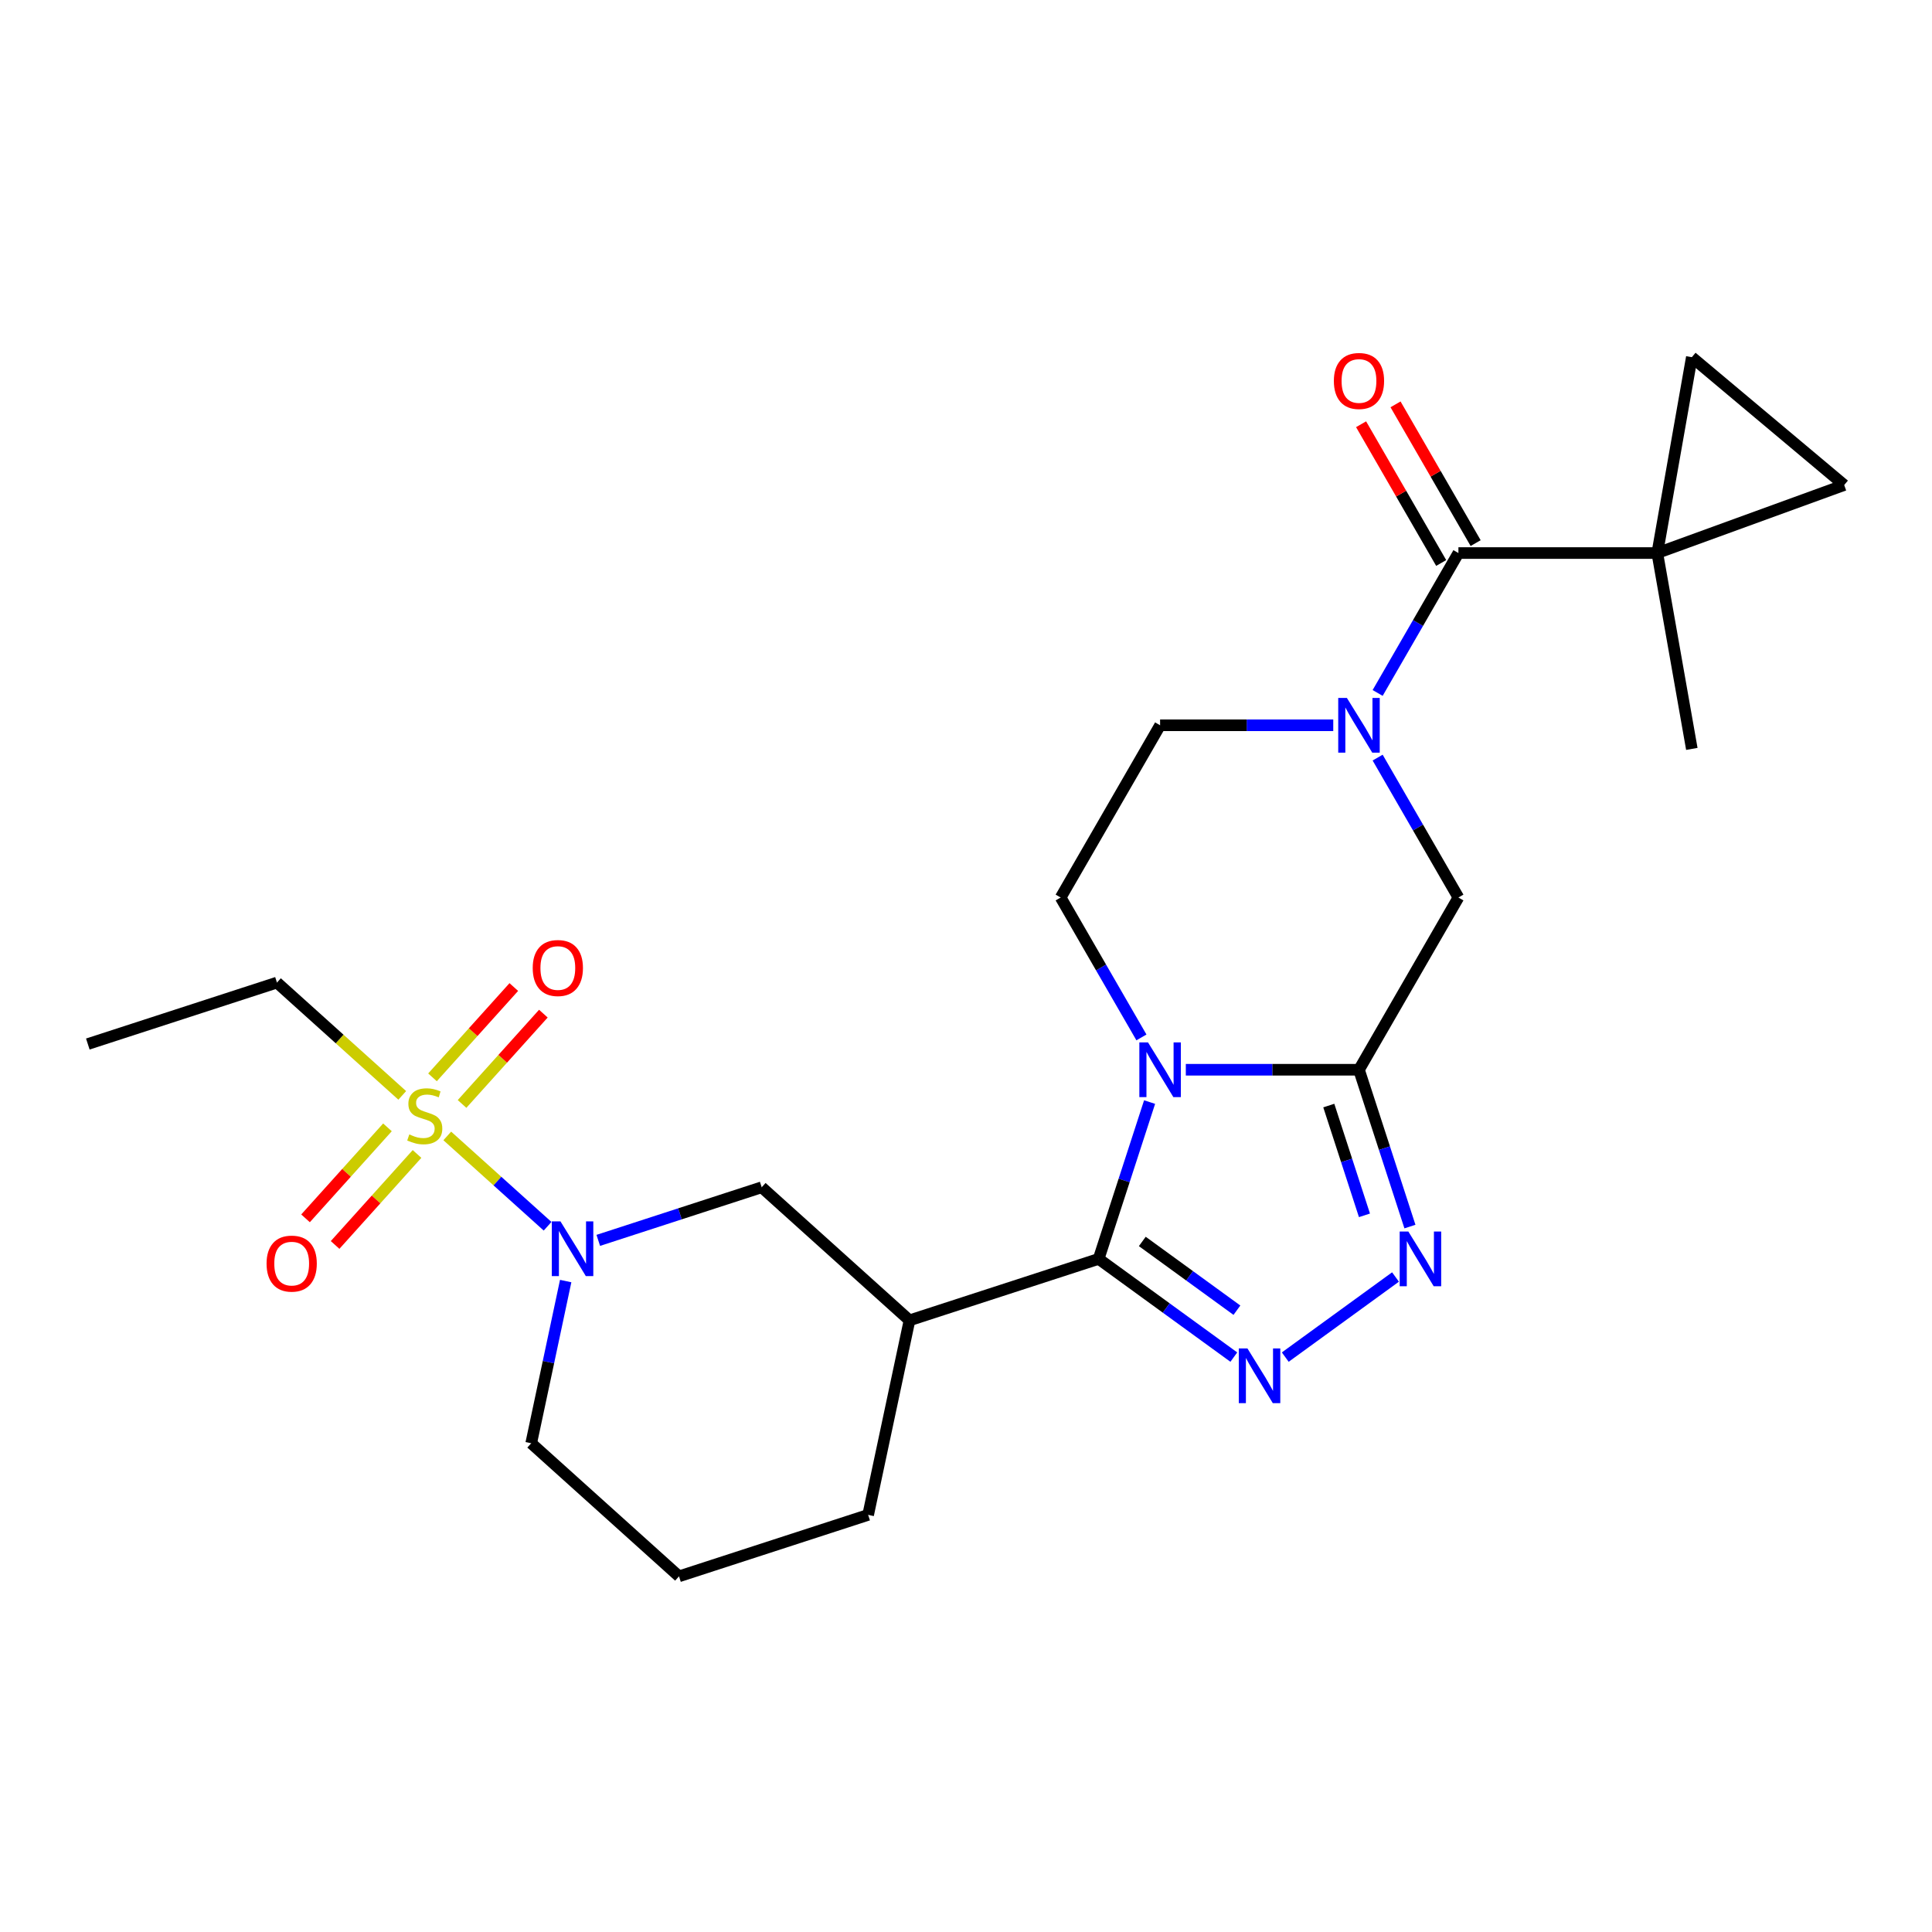 <?xml version='1.0' encoding='iso-8859-1'?>
<svg version='1.1' baseProfile='full'
              xmlns='http://www.w3.org/2000/svg'
                      xmlns:rdkit='http://www.rdkit.org/xml'
                      xmlns:xlink='http://www.w3.org/1999/xlink'
                  xml:space='preserve'
width='1000px' height='1000px' viewBox='0 0 1000 1000'>
<!-- END OF HEADER -->
<rect style='opacity:1.0;fill:#FFFFFF;stroke:none' width='1000' height='1000' x='0' y='0'> </rect>
<path class='bond-0' d='M 595.028,570.433 L 581.842,611.017' style='fill:none;fill-rule:evenodd;stroke:#0000FF;stroke-width:6px;stroke-linecap:butt;stroke-linejoin:miter;stroke-opacity:1' />
<path class='bond-0' d='M 581.842,611.017 L 568.655,651.601' style='fill:none;fill-rule:evenodd;stroke:#000000;stroke-width:6px;stroke-linecap:butt;stroke-linejoin:miter;stroke-opacity:1' />
<path class='bond-1' d='M 613.779,553.7 L 658.592,553.7' style='fill:none;fill-rule:evenodd;stroke:#0000FF;stroke-width:6px;stroke-linecap:butt;stroke-linejoin:miter;stroke-opacity:1' />
<path class='bond-1' d='M 658.592,553.7 L 703.405,553.7' style='fill:none;fill-rule:evenodd;stroke:#000000;stroke-width:6px;stroke-linecap:butt;stroke-linejoin:miter;stroke-opacity:1' />
<path class='bond-12' d='M 590.804,536.966 L 569.9,500.759' style='fill:none;fill-rule:evenodd;stroke:#0000FF;stroke-width:6px;stroke-linecap:butt;stroke-linejoin:miter;stroke-opacity:1' />
<path class='bond-12' d='M 569.9,500.759 L 548.996,464.552' style='fill:none;fill-rule:evenodd;stroke:#000000;stroke-width:6px;stroke-linecap:butt;stroke-linejoin:miter;stroke-opacity:1' />
<path class='bond-3' d='M 568.655,651.601 L 603.638,677.018' style='fill:none;fill-rule:evenodd;stroke:#000000;stroke-width:6px;stroke-linecap:butt;stroke-linejoin:miter;stroke-opacity:1' />
<path class='bond-3' d='M 603.638,677.018 L 638.622,702.435' style='fill:none;fill-rule:evenodd;stroke:#0000FF;stroke-width:6px;stroke-linecap:butt;stroke-linejoin:miter;stroke-opacity:1' />
<path class='bond-3' d='M 591.251,642.57 L 615.74,660.362' style='fill:none;fill-rule:evenodd;stroke:#000000;stroke-width:6px;stroke-linecap:butt;stroke-linejoin:miter;stroke-opacity:1' />
<path class='bond-3' d='M 615.74,660.362 L 640.228,678.154' style='fill:none;fill-rule:evenodd;stroke:#0000FF;stroke-width:6px;stroke-linecap:butt;stroke-linejoin:miter;stroke-opacity:1' />
<path class='bond-9' d='M 568.655,651.601 L 470.754,683.411' style='fill:none;fill-rule:evenodd;stroke:#000000;stroke-width:6px;stroke-linecap:butt;stroke-linejoin:miter;stroke-opacity:1' />
<path class='bond-4' d='M 703.405,553.7 L 716.591,594.284' style='fill:none;fill-rule:evenodd;stroke:#000000;stroke-width:6px;stroke-linecap:butt;stroke-linejoin:miter;stroke-opacity:1' />
<path class='bond-4' d='M 716.591,594.284 L 729.778,634.868' style='fill:none;fill-rule:evenodd;stroke:#0000FF;stroke-width:6px;stroke-linecap:butt;stroke-linejoin:miter;stroke-opacity:1' />
<path class='bond-4' d='M 687.78,572.237 L 697.011,600.646' style='fill:none;fill-rule:evenodd;stroke:#000000;stroke-width:6px;stroke-linecap:butt;stroke-linejoin:miter;stroke-opacity:1' />
<path class='bond-4' d='M 697.011,600.646 L 706.242,629.054' style='fill:none;fill-rule:evenodd;stroke:#0000FF;stroke-width:6px;stroke-linecap:butt;stroke-linejoin:miter;stroke-opacity:1' />
<path class='bond-10' d='M 703.405,553.7 L 754.874,464.552' style='fill:none;fill-rule:evenodd;stroke:#000000;stroke-width:6px;stroke-linecap:butt;stroke-linejoin:miter;stroke-opacity:1' />
<path class='bond-2' d='M 231.508,587.954 L 257.47,611.33' style='fill:none;fill-rule:evenodd;stroke:#CCCC00;stroke-width:6px;stroke-linecap:butt;stroke-linejoin:miter;stroke-opacity:1' />
<path class='bond-2' d='M 257.47,611.33 L 283.432,634.707' style='fill:none;fill-rule:evenodd;stroke:#0000FF;stroke-width:6px;stroke-linecap:butt;stroke-linejoin:miter;stroke-opacity:1' />
<path class='bond-15' d='M 200.551,583.516 L 179.348,607.065' style='fill:none;fill-rule:evenodd;stroke:#CCCC00;stroke-width:6px;stroke-linecap:butt;stroke-linejoin:miter;stroke-opacity:1' />
<path class='bond-15' d='M 179.348,607.065 L 158.144,630.614' style='fill:none;fill-rule:evenodd;stroke:#FF0000;stroke-width:6px;stroke-linecap:butt;stroke-linejoin:miter;stroke-opacity:1' />
<path class='bond-15' d='M 215.851,597.292 L 194.647,620.841' style='fill:none;fill-rule:evenodd;stroke:#CCCC00;stroke-width:6px;stroke-linecap:butt;stroke-linejoin:miter;stroke-opacity:1' />
<path class='bond-15' d='M 194.647,620.841 L 173.444,644.39' style='fill:none;fill-rule:evenodd;stroke:#FF0000;stroke-width:6px;stroke-linecap:butt;stroke-linejoin:miter;stroke-opacity:1' />
<path class='bond-16' d='M 239.158,571.407 L 260.202,548.035' style='fill:none;fill-rule:evenodd;stroke:#CCCC00;stroke-width:6px;stroke-linecap:butt;stroke-linejoin:miter;stroke-opacity:1' />
<path class='bond-16' d='M 260.202,548.035 L 281.247,524.663' style='fill:none;fill-rule:evenodd;stroke:#FF0000;stroke-width:6px;stroke-linecap:butt;stroke-linejoin:miter;stroke-opacity:1' />
<path class='bond-16' d='M 223.858,557.631 L 244.903,534.259' style='fill:none;fill-rule:evenodd;stroke:#CCCC00;stroke-width:6px;stroke-linecap:butt;stroke-linejoin:miter;stroke-opacity:1' />
<path class='bond-16' d='M 244.903,534.259 L 265.947,510.887' style='fill:none;fill-rule:evenodd;stroke:#FF0000;stroke-width:6px;stroke-linecap:butt;stroke-linejoin:miter;stroke-opacity:1' />
<path class='bond-19' d='M 208.201,566.968 L 175.779,537.775' style='fill:none;fill-rule:evenodd;stroke:#CCCC00;stroke-width:6px;stroke-linecap:butt;stroke-linejoin:miter;stroke-opacity:1' />
<path class='bond-19' d='M 175.779,537.775 L 143.356,508.581' style='fill:none;fill-rule:evenodd;stroke:#000000;stroke-width:6px;stroke-linecap:butt;stroke-linejoin:miter;stroke-opacity:1' />
<path class='bond-26' d='M 665.248,702.435 L 722.313,660.975' style='fill:none;fill-rule:evenodd;stroke:#0000FF;stroke-width:6px;stroke-linecap:butt;stroke-linejoin:miter;stroke-opacity:1' />
<path class='bond-5' d='M 690.091,375.403 L 645.278,375.403' style='fill:none;fill-rule:evenodd;stroke:#0000FF;stroke-width:6px;stroke-linecap:butt;stroke-linejoin:miter;stroke-opacity:1' />
<path class='bond-5' d='M 645.278,375.403 L 600.465,375.403' style='fill:none;fill-rule:evenodd;stroke:#000000;stroke-width:6px;stroke-linecap:butt;stroke-linejoin:miter;stroke-opacity:1' />
<path class='bond-7' d='M 713.066,358.67 L 733.97,322.463' style='fill:none;fill-rule:evenodd;stroke:#0000FF;stroke-width:6px;stroke-linecap:butt;stroke-linejoin:miter;stroke-opacity:1' />
<path class='bond-7' d='M 733.97,322.463 L 754.874,286.255' style='fill:none;fill-rule:evenodd;stroke:#000000;stroke-width:6px;stroke-linecap:butt;stroke-linejoin:miter;stroke-opacity:1' />
<path class='bond-25' d='M 713.066,392.137 L 733.97,428.344' style='fill:none;fill-rule:evenodd;stroke:#0000FF;stroke-width:6px;stroke-linecap:butt;stroke-linejoin:miter;stroke-opacity:1' />
<path class='bond-25' d='M 733.97,428.344 L 754.874,464.552' style='fill:none;fill-rule:evenodd;stroke:#000000;stroke-width:6px;stroke-linecap:butt;stroke-linejoin:miter;stroke-opacity:1' />
<path class='bond-6' d='M 309.667,642.015 L 351.961,628.273' style='fill:none;fill-rule:evenodd;stroke:#0000FF;stroke-width:6px;stroke-linecap:butt;stroke-linejoin:miter;stroke-opacity:1' />
<path class='bond-6' d='M 351.961,628.273 L 394.255,614.531' style='fill:none;fill-rule:evenodd;stroke:#000000;stroke-width:6px;stroke-linecap:butt;stroke-linejoin:miter;stroke-opacity:1' />
<path class='bond-27' d='M 292.797,663.075 L 283.874,705.053' style='fill:none;fill-rule:evenodd;stroke:#0000FF;stroke-width:6px;stroke-linecap:butt;stroke-linejoin:miter;stroke-opacity:1' />
<path class='bond-27' d='M 283.874,705.053 L 274.951,747.031' style='fill:none;fill-rule:evenodd;stroke:#000000;stroke-width:6px;stroke-linecap:butt;stroke-linejoin:miter;stroke-opacity:1' />
<path class='bond-8' d='M 754.874,286.255 L 857.814,286.255' style='fill:none;fill-rule:evenodd;stroke:#000000;stroke-width:6px;stroke-linecap:butt;stroke-linejoin:miter;stroke-opacity:1' />
<path class='bond-18' d='M 763.789,281.108 L 743.058,245.201' style='fill:none;fill-rule:evenodd;stroke:#000000;stroke-width:6px;stroke-linecap:butt;stroke-linejoin:miter;stroke-opacity:1' />
<path class='bond-18' d='M 743.058,245.201 L 722.327,209.293' style='fill:none;fill-rule:evenodd;stroke:#FF0000;stroke-width:6px;stroke-linecap:butt;stroke-linejoin:miter;stroke-opacity:1' />
<path class='bond-18' d='M 745.96,291.402 L 725.229,255.495' style='fill:none;fill-rule:evenodd;stroke:#000000;stroke-width:6px;stroke-linecap:butt;stroke-linejoin:miter;stroke-opacity:1' />
<path class='bond-18' d='M 725.229,255.495 L 704.497,219.587' style='fill:none;fill-rule:evenodd;stroke:#FF0000;stroke-width:6px;stroke-linecap:butt;stroke-linejoin:miter;stroke-opacity:1' />
<path class='bond-13' d='M 857.814,286.255 L 954.545,251.048' style='fill:none;fill-rule:evenodd;stroke:#000000;stroke-width:6px;stroke-linecap:butt;stroke-linejoin:miter;stroke-opacity:1' />
<path class='bond-14' d='M 857.814,286.255 L 875.689,184.88' style='fill:none;fill-rule:evenodd;stroke:#000000;stroke-width:6px;stroke-linecap:butt;stroke-linejoin:miter;stroke-opacity:1' />
<path class='bond-22' d='M 857.814,286.255 L 875.689,387.631' style='fill:none;fill-rule:evenodd;stroke:#000000;stroke-width:6px;stroke-linecap:butt;stroke-linejoin:miter;stroke-opacity:1' />
<path class='bond-11' d='M 470.754,683.411 L 394.255,614.531' style='fill:none;fill-rule:evenodd;stroke:#000000;stroke-width:6px;stroke-linecap:butt;stroke-linejoin:miter;stroke-opacity:1' />
<path class='bond-21' d='M 470.754,683.411 L 449.352,784.101' style='fill:none;fill-rule:evenodd;stroke:#000000;stroke-width:6px;stroke-linecap:butt;stroke-linejoin:miter;stroke-opacity:1' />
<path class='bond-17' d='M 548.996,464.552 L 600.465,375.403' style='fill:none;fill-rule:evenodd;stroke:#000000;stroke-width:6px;stroke-linecap:butt;stroke-linejoin:miter;stroke-opacity:1' />
<path class='bond-28' d='M 954.545,251.048 L 875.689,184.88' style='fill:none;fill-rule:evenodd;stroke:#000000;stroke-width:6px;stroke-linecap:butt;stroke-linejoin:miter;stroke-opacity:1' />
<path class='bond-24' d='M 143.356,508.581 L 45.455,540.391' style='fill:none;fill-rule:evenodd;stroke:#000000;stroke-width:6px;stroke-linecap:butt;stroke-linejoin:miter;stroke-opacity:1' />
<path class='bond-20' d='M 274.951,747.031 L 351.45,815.911' style='fill:none;fill-rule:evenodd;stroke:#000000;stroke-width:6px;stroke-linecap:butt;stroke-linejoin:miter;stroke-opacity:1' />
<path class='bond-23' d='M 449.352,784.101 L 351.45,815.911' style='fill:none;fill-rule:evenodd;stroke:#000000;stroke-width:6px;stroke-linecap:butt;stroke-linejoin:miter;stroke-opacity:1' />
<path  class='atom-0' d='M 594.205 539.54
L 603.485 554.54
Q 604.405 556.02, 605.885 558.7
Q 607.365 561.38, 607.445 561.54
L 607.445 539.54
L 611.205 539.54
L 611.205 567.86
L 607.325 567.86
L 597.365 551.46
Q 596.205 549.54, 594.965 547.34
Q 593.765 545.14, 593.405 544.46
L 593.405 567.86
L 589.725 567.86
L 589.725 539.54
L 594.205 539.54
' fill='#0000FF'/>
<path  class='atom-3' d='M 211.855 587.181
Q 212.175 587.301, 213.495 587.861
Q 214.815 588.421, 216.255 588.781
Q 217.735 589.101, 219.175 589.101
Q 221.855 589.101, 223.415 587.821
Q 224.975 586.501, 224.975 584.221
Q 224.975 582.661, 224.175 581.701
Q 223.415 580.741, 222.215 580.221
Q 221.015 579.701, 219.015 579.101
Q 216.495 578.341, 214.975 577.621
Q 213.495 576.901, 212.415 575.381
Q 211.375 573.861, 211.375 571.301
Q 211.375 567.741, 213.775 565.541
Q 216.215 563.341, 221.015 563.341
Q 224.295 563.341, 228.015 564.901
L 227.095 567.981
Q 223.695 566.581, 221.135 566.581
Q 218.375 566.581, 216.855 567.741
Q 215.335 568.861, 215.375 570.821
Q 215.375 572.341, 216.135 573.261
Q 216.935 574.181, 218.055 574.701
Q 219.215 575.221, 221.135 575.821
Q 223.695 576.621, 225.215 577.421
Q 226.735 578.221, 227.815 579.861
Q 228.935 581.461, 228.935 584.221
Q 228.935 588.141, 226.295 590.261
Q 223.695 592.341, 219.335 592.341
Q 216.815 592.341, 214.895 591.781
Q 213.015 591.261, 210.775 590.341
L 211.855 587.181
' fill='#CCCC00'/>
<path  class='atom-4' d='M 645.675 697.947
L 654.955 712.947
Q 655.875 714.427, 657.355 717.107
Q 658.835 719.787, 658.915 719.947
L 658.915 697.947
L 662.675 697.947
L 662.675 726.267
L 658.795 726.267
L 648.835 709.867
Q 647.675 707.947, 646.435 705.747
Q 645.235 703.547, 644.875 702.867
L 644.875 726.267
L 641.195 726.267
L 641.195 697.947
L 645.675 697.947
' fill='#0000FF'/>
<path  class='atom-5' d='M 728.955 637.441
L 738.235 652.441
Q 739.155 653.921, 740.635 656.601
Q 742.115 659.281, 742.195 659.441
L 742.195 637.441
L 745.955 637.441
L 745.955 665.761
L 742.075 665.761
L 732.115 649.361
Q 730.955 647.441, 729.715 645.241
Q 728.515 643.041, 728.155 642.361
L 728.155 665.761
L 724.475 665.761
L 724.475 637.441
L 728.955 637.441
' fill='#0000FF'/>
<path  class='atom-6' d='M 697.145 361.243
L 706.425 376.243
Q 707.345 377.723, 708.825 380.403
Q 710.305 383.083, 710.385 383.243
L 710.385 361.243
L 714.145 361.243
L 714.145 389.563
L 710.265 389.563
L 700.305 373.163
Q 699.145 371.243, 697.905 369.043
Q 696.705 366.843, 696.345 366.163
L 696.345 389.563
L 692.665 389.563
L 692.665 361.243
L 697.145 361.243
' fill='#0000FF'/>
<path  class='atom-7' d='M 290.094 632.181
L 299.374 647.181
Q 300.294 648.661, 301.774 651.341
Q 303.254 654.021, 303.334 654.181
L 303.334 632.181
L 307.094 632.181
L 307.094 660.501
L 303.214 660.501
L 293.254 644.101
Q 292.094 642.181, 290.854 639.981
Q 289.654 637.781, 289.294 637.101
L 289.294 660.501
L 285.614 660.501
L 285.614 632.181
L 290.094 632.181
' fill='#0000FF'/>
<path  class='atom-16' d='M 137.975 654.04
Q 137.975 647.24, 141.335 643.44
Q 144.695 639.64, 150.975 639.64
Q 157.255 639.64, 160.615 643.44
Q 163.975 647.24, 163.975 654.04
Q 163.975 660.92, 160.575 664.84
Q 157.175 668.72, 150.975 668.72
Q 144.735 668.72, 141.335 664.84
Q 137.975 660.96, 137.975 654.04
M 150.975 665.52
Q 155.295 665.52, 157.615 662.64
Q 159.975 659.72, 159.975 654.04
Q 159.975 648.48, 157.615 645.68
Q 155.295 642.84, 150.975 642.84
Q 146.655 642.84, 144.295 645.64
Q 141.975 648.44, 141.975 654.04
Q 141.975 659.76, 144.295 662.64
Q 146.655 665.52, 150.975 665.52
' fill='#FF0000'/>
<path  class='atom-17' d='M 275.735 501.042
Q 275.735 494.242, 279.095 490.442
Q 282.455 486.642, 288.735 486.642
Q 295.015 486.642, 298.375 490.442
Q 301.735 494.242, 301.735 501.042
Q 301.735 507.922, 298.335 511.842
Q 294.935 515.722, 288.735 515.722
Q 282.495 515.722, 279.095 511.842
Q 275.735 507.962, 275.735 501.042
M 288.735 512.522
Q 293.055 512.522, 295.375 509.642
Q 297.735 506.722, 297.735 501.042
Q 297.735 495.482, 295.375 492.682
Q 293.055 489.842, 288.735 489.842
Q 284.415 489.842, 282.055 492.642
Q 279.735 495.442, 279.735 501.042
Q 279.735 506.762, 282.055 509.642
Q 284.415 512.522, 288.735 512.522
' fill='#FF0000'/>
<path  class='atom-19' d='M 690.405 197.187
Q 690.405 190.387, 693.765 186.587
Q 697.125 182.787, 703.405 182.787
Q 709.685 182.787, 713.045 186.587
Q 716.405 190.387, 716.405 197.187
Q 716.405 204.067, 713.005 207.987
Q 709.605 211.867, 703.405 211.867
Q 697.165 211.867, 693.765 207.987
Q 690.405 204.107, 690.405 197.187
M 703.405 208.667
Q 707.725 208.667, 710.045 205.787
Q 712.405 202.867, 712.405 197.187
Q 712.405 191.627, 710.045 188.827
Q 707.725 185.987, 703.405 185.987
Q 699.085 185.987, 696.725 188.787
Q 694.405 191.587, 694.405 197.187
Q 694.405 202.907, 696.725 205.787
Q 699.085 208.667, 703.405 208.667
' fill='#FF0000'/>
</svg>
